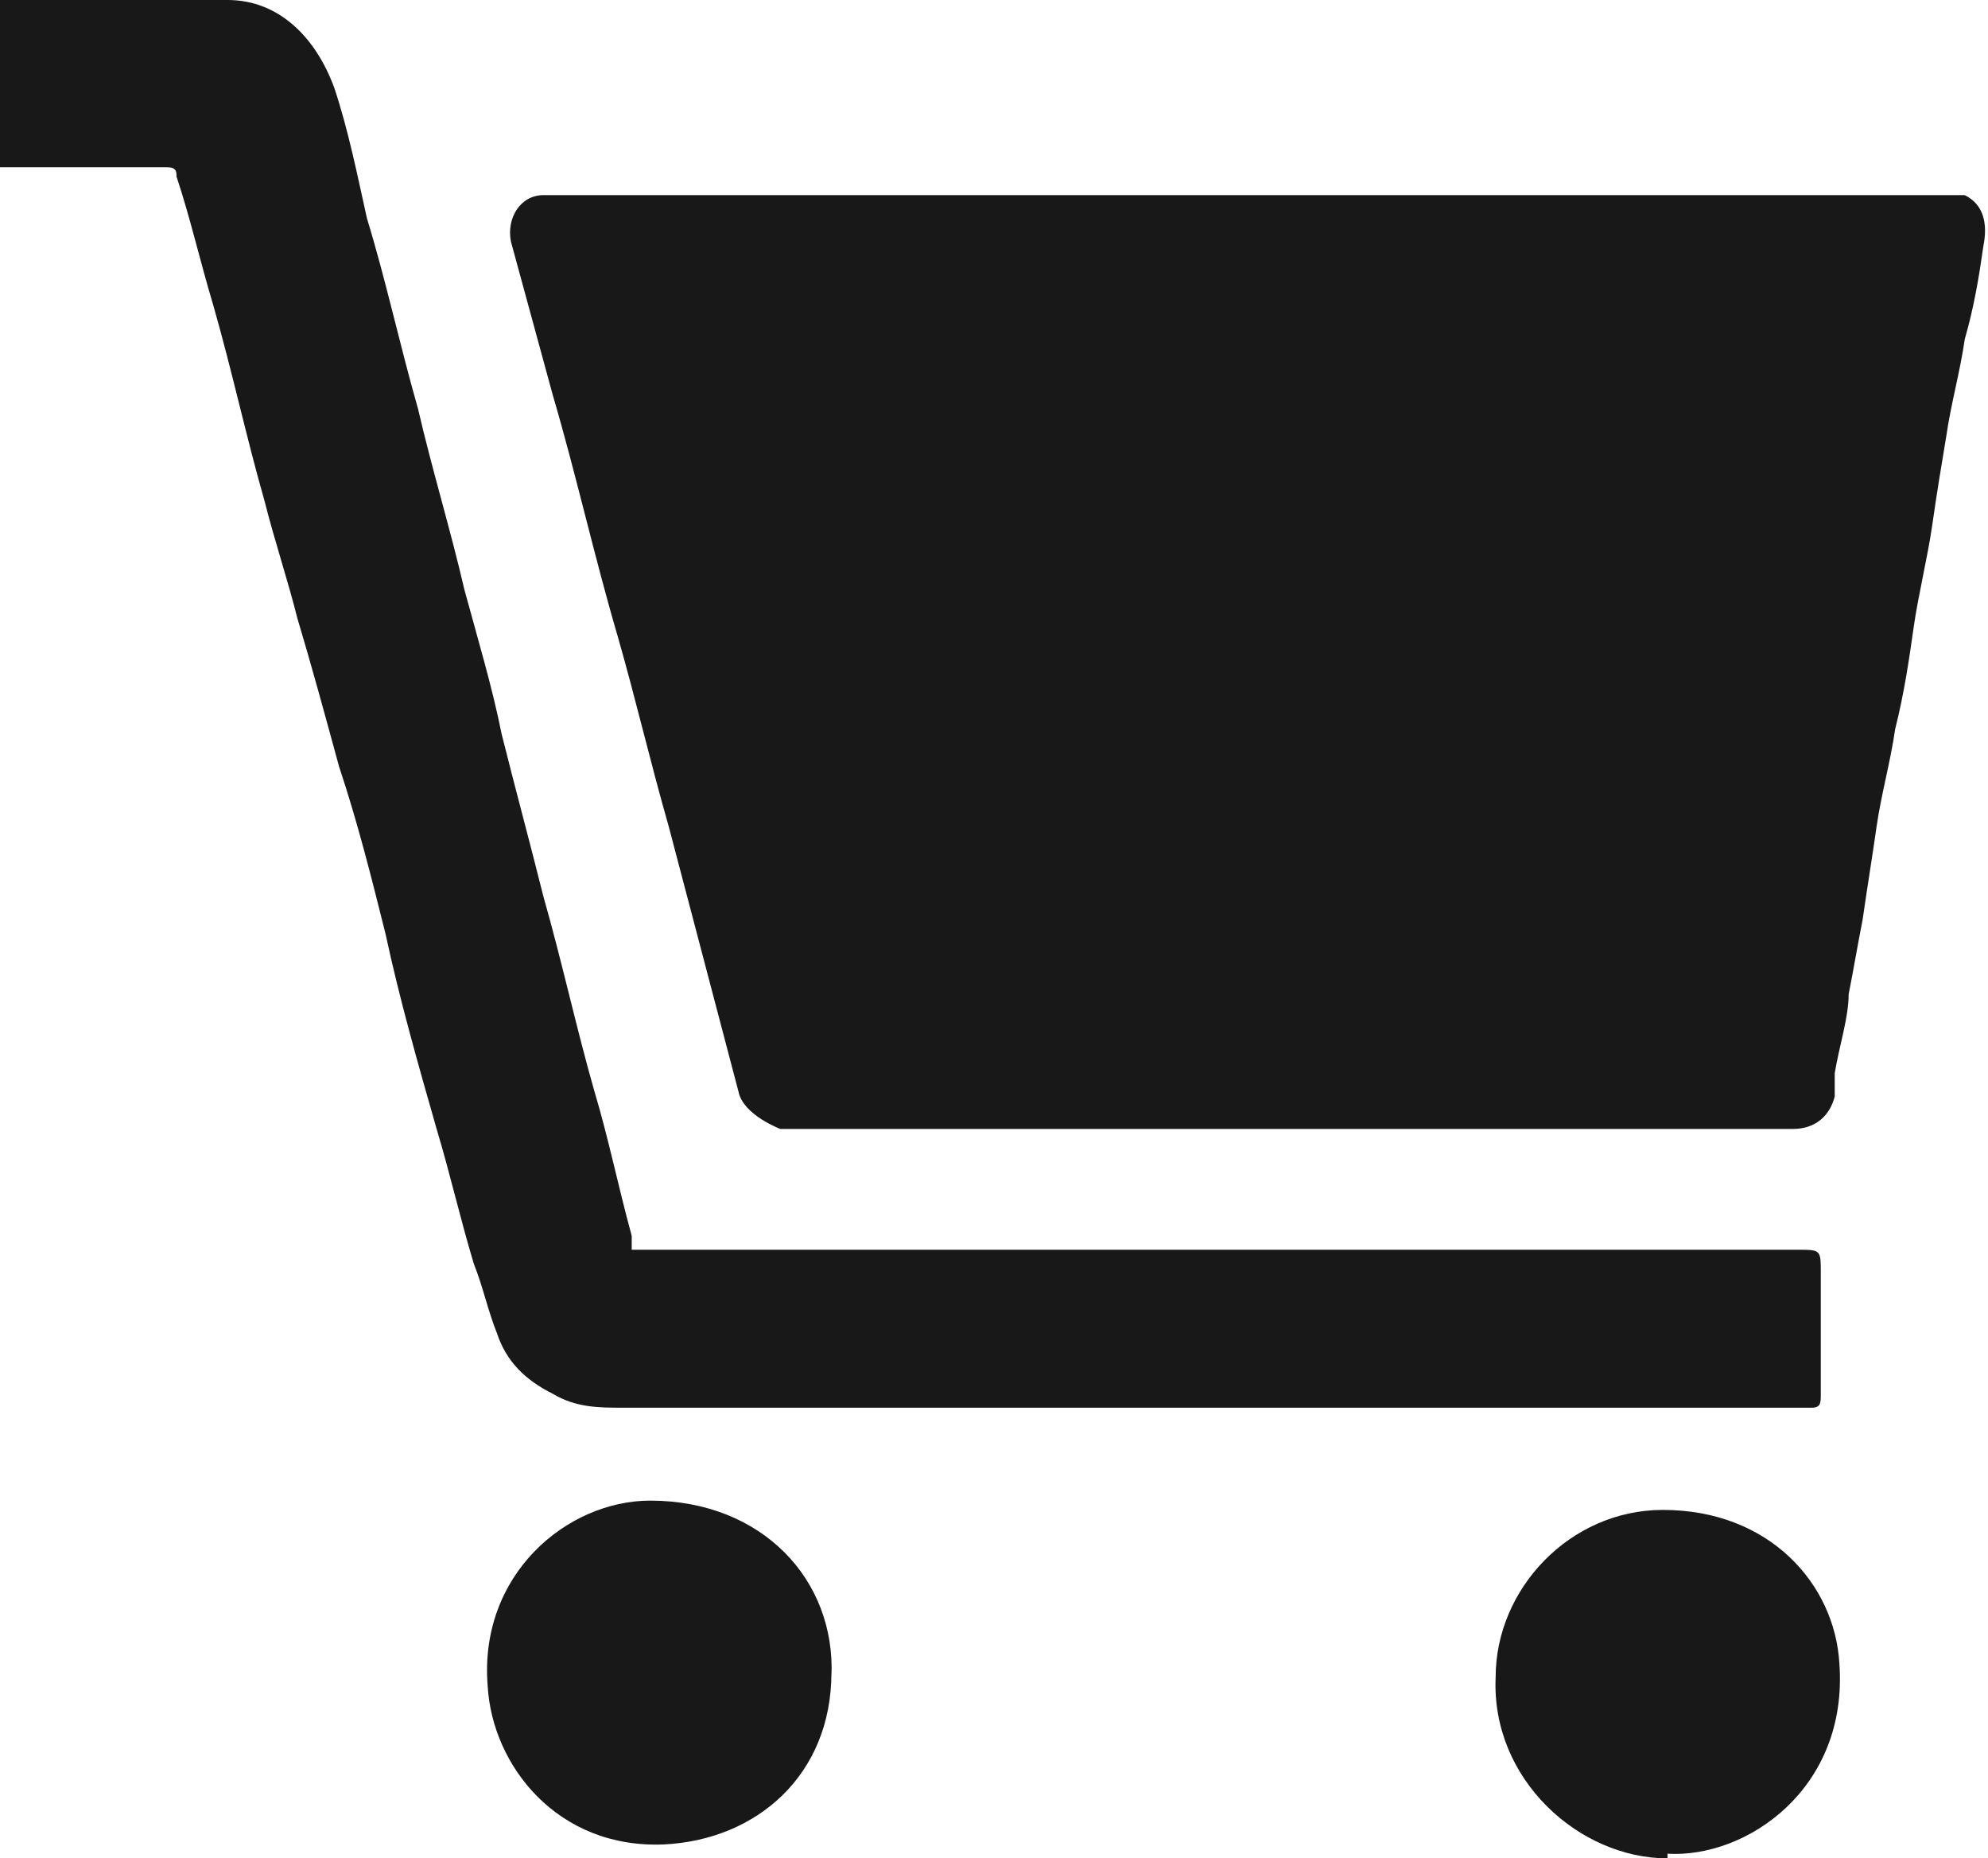 <?xml version="1.0" encoding="UTF-8"?>
<svg id="Layer_2" data-name="Layer 2" xmlns="http://www.w3.org/2000/svg" viewBox="0 0 4.28 4">
  <defs>
    <style>
      .cls-1 {
        fill: #181818;
      }
    </style>
  </defs>
  <g id="Layer_1-2" data-name="Layer 1">
    <g>
      <path class="cls-1" d="m2.7.42h1.48s.04,0,.05,0c.04.02.05.06.04.11-.01.07-.02.13-.04.2-.01.07-.03.14-.04.21-.01.06-.02.12-.03.19-.01.07-.03.15-.04.22-.01.07-.02.14-.04.22-.01.07-.03.14-.04.21-.01.07-.02.13-.03.2-.01.05-.02.11-.03.16,0,.05-.02.11-.03.17,0,.02,0,.04,0,.05-.01.04-.04.07-.09.07H1.68s-.08-.03-.09-.08c-.05-.19-.1-.38-.15-.57-.04-.14-.07-.27-.11-.41-.05-.17-.09-.35-.14-.52-.03-.11-.06-.22-.09-.33-.01-.05.02-.1.07-.1.06,0,.12,0,.18,0h1.34Z"/>
      <path class="cls-1" d="m0,0C.17,0,.33,0,.49,0c.11,0,.19.08.23.19.03.09.05.19.07.28.04.13.07.27.11.41.03.13.07.26.1.39.03.11.06.21.08.31.03.12.06.23.09.35.04.14.07.28.11.42.03.1.05.2.08.31,0,0,0,.02,0,.03h.09s.03,0,.04,0h2.38c.05,0,.05,0,.05.05,0,.09,0,.17,0,.26,0,.02,0,.03-.02.03-.85,0-1.71,0-2.56,0-.05,0-.1,0-.15-.03-.06-.03-.1-.07-.12-.13-.02-.05-.03-.1-.05-.15-.03-.1-.05-.19-.08-.29-.04-.14-.08-.28-.11-.42-.03-.12-.06-.24-.1-.36-.03-.11-.06-.22-.09-.32-.02-.08-.05-.17-.07-.25-.04-.14-.07-.28-.11-.42-.03-.1-.05-.19-.08-.28,0-.01,0-.02-.02-.02-.12,0-.24,0-.36,0-.02,0-.02,0-.02-.02C0,.22,0,.13,0,.04,0,.03,0,.01,0,0"/>
      <path class="cls-1" d="m1.79,3.6c0,.22-.16.36-.36.37-.23.01-.37-.17-.38-.34-.02-.24.17-.4.35-.4.24,0,.4.17.39.38"/>
      <path class="cls-1" d="m3.59,4c-.19,0-.38-.17-.37-.39,0-.19.16-.36.36-.36.23,0,.37.16.38.33.02.27-.2.42-.37.41"/>
    </g>
  </g>
</svg>